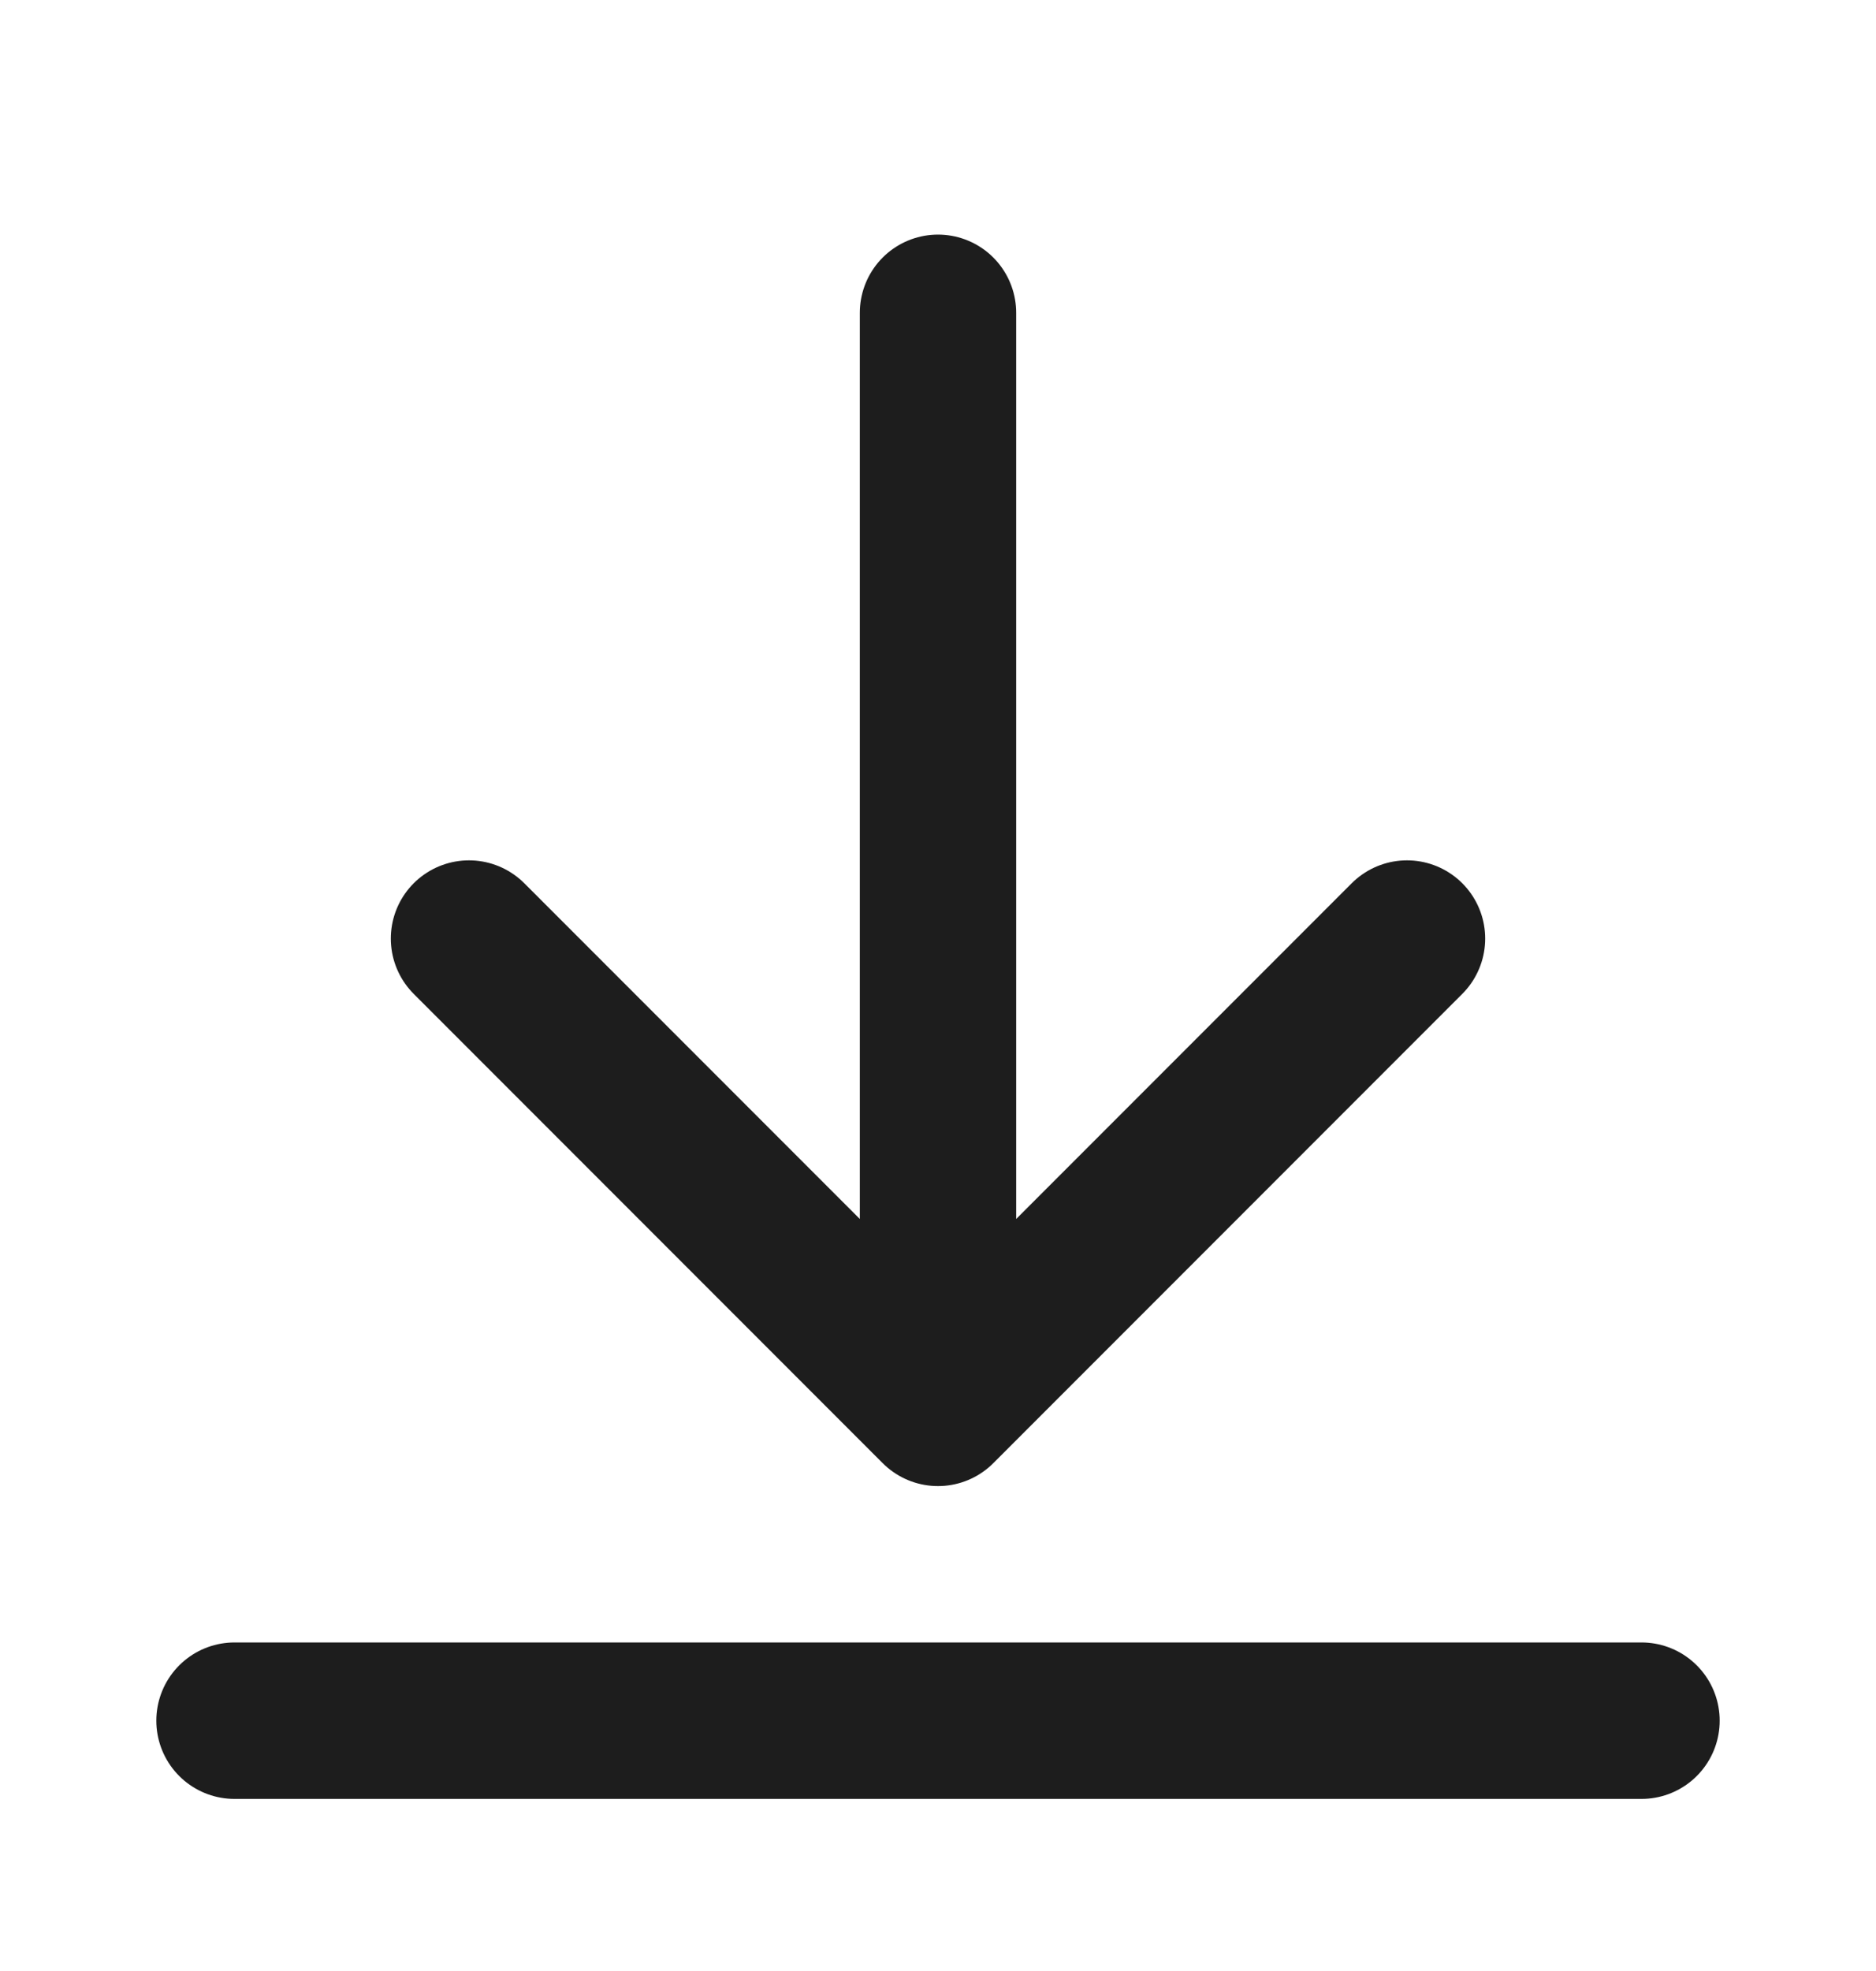 <svg width="20" height="21" viewBox="0 0 20 21" fill="none" xmlns="http://www.w3.org/2000/svg"><path d="M17.5 18.333h-15M15 10l-5 5m0 0-5-5m5 5V3.333" stroke="#1D1D1D" stroke-width="1.667" stroke-linecap="round" stroke-linejoin="round"/></svg>
